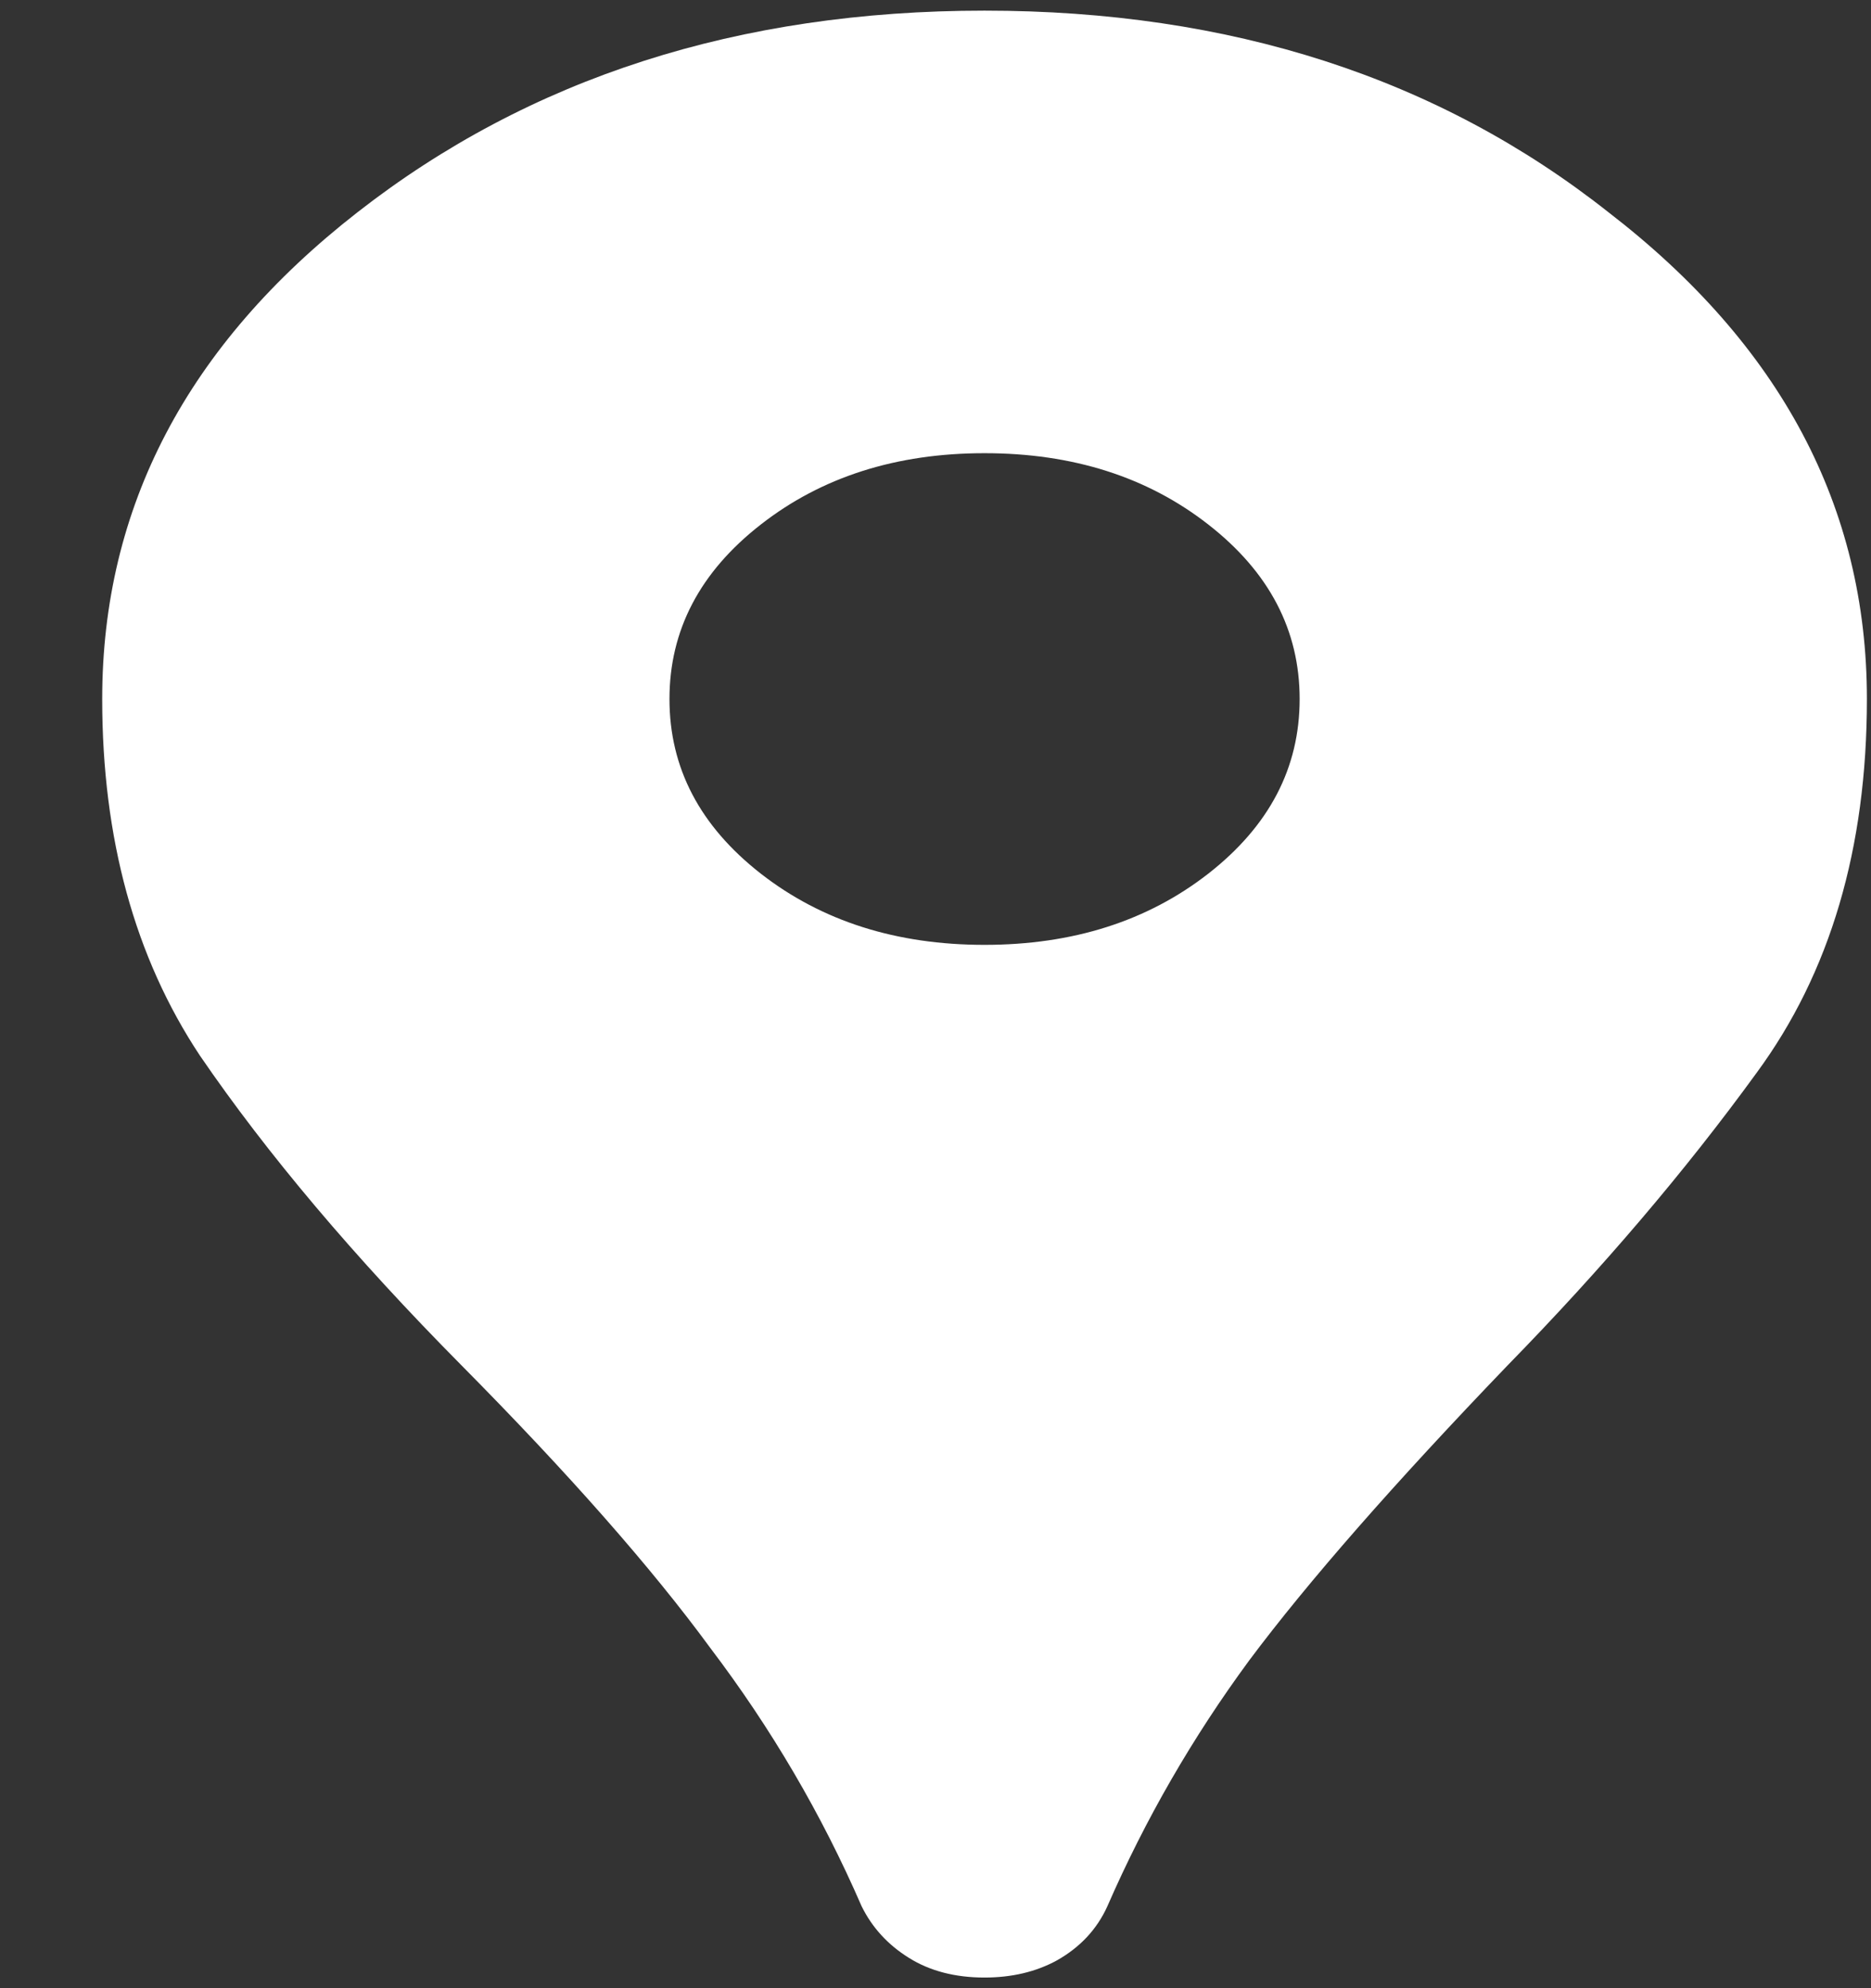 <svg width="16" height="17" viewBox="0 0 16 17" fill="none" xmlns="http://www.w3.org/2000/svg">
<rect x="0" y="0" width="16" height="17" fill="#333333" stroke="none"/>
<path d="M8.419 16.909C8.168 16.909 7.952 16.853 7.773 16.741C7.593 16.629 7.458 16.482 7.368 16.299C7.027 15.514 6.596 14.779 6.075 14.092C5.572 13.405 4.862 12.599 3.946 11.674C3.03 10.749 2.284 9.866 1.709 9.025C1.152 8.185 0.874 7.168 0.874 5.977C0.874 4.337 1.601 2.95 3.057 1.815C4.53 0.665 6.317 0.091 8.419 0.091C10.521 0.091 12.3 0.665 13.755 1.815C15.229 2.95 15.965 4.337 15.965 5.977C15.965 7.253 15.651 8.318 15.022 9.173C14.411 10.014 13.701 10.847 12.893 11.674C11.923 12.683 11.186 13.524 10.683 14.197C10.198 14.856 9.794 15.556 9.47 16.299C9.381 16.496 9.237 16.65 9.039 16.762C8.86 16.86 8.653 16.909 8.419 16.909ZM8.419 8.079C9.174 8.079 9.812 7.876 10.333 7.47C10.854 7.063 11.114 6.566 11.114 5.977C11.114 5.389 10.854 4.891 10.333 4.485C9.812 4.078 9.174 3.875 8.419 3.875C7.665 3.875 7.027 4.078 6.506 4.485C5.985 4.891 5.725 5.389 5.725 5.977C5.725 6.566 5.985 7.063 6.506 7.47C7.027 7.876 7.665 8.079 8.419 8.079Z" fill="white"/>
</svg>

